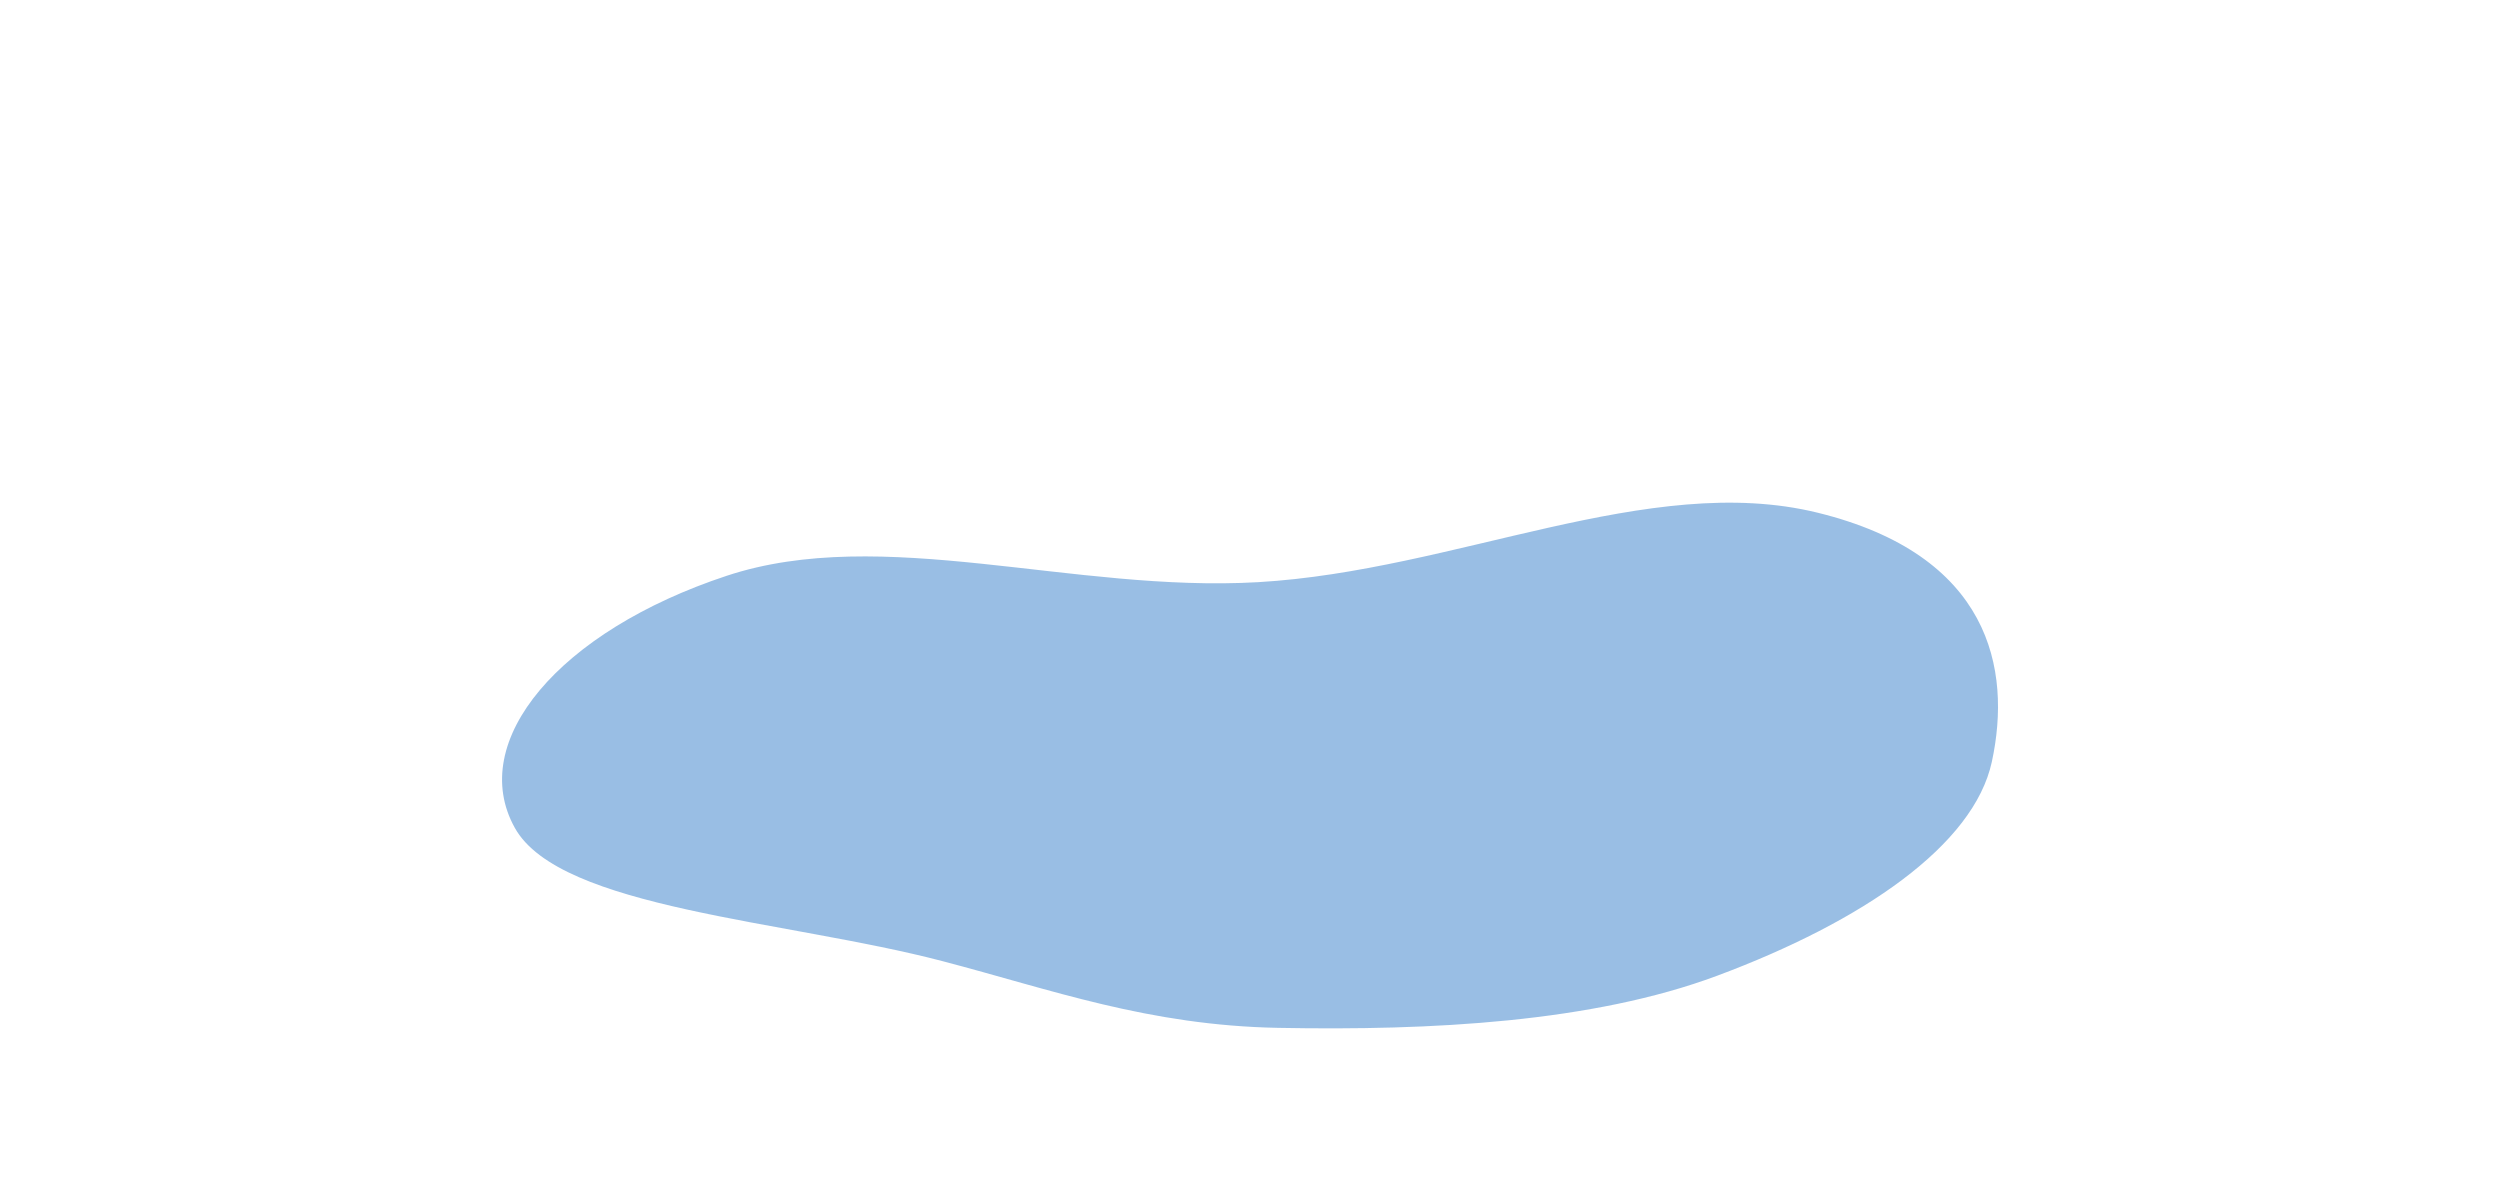 <svg xmlns="http://www.w3.org/2000/svg" width="1753" height="833" viewBox="0 0 1753 833" fill="none"><g style="mix-blend-mode:multiply" opacity="0.5" filter="url(#filter0_f_230_1516)"><path fill-rule="evenodd" clip-rule="evenodd" d="M1396.67 534.214C1383.99 592.657 1306.44 646.037 1203.93 684.24C1116.67 716.761 1003.81 722.787 896.182 720.735C805.122 719 737.518 694.023 660.612 673.884C551.39 645.282 392.752 637.299 361.047 580.6C327.033 519.771 392.151 442.578 509.557 403.742C618.635 367.661 752.525 415.724 882.184 408.217C1020.45 400.212 1156.3 330.552 1274.35 359.464C1395.48 389.129 1410.8 469.018 1396.67 534.214Z" fill="#347EC9"></path></g><defs><filter id="filter0_f_230_1516" x="0.317" y="0.756" width="1752.41" height="1072.06" filterUnits="userSpaceOnUse" color-interpolation-filters="sRGB"><feGaussianBlur stdDeviation="175.861"></feGaussianBlur></filter></defs></svg>